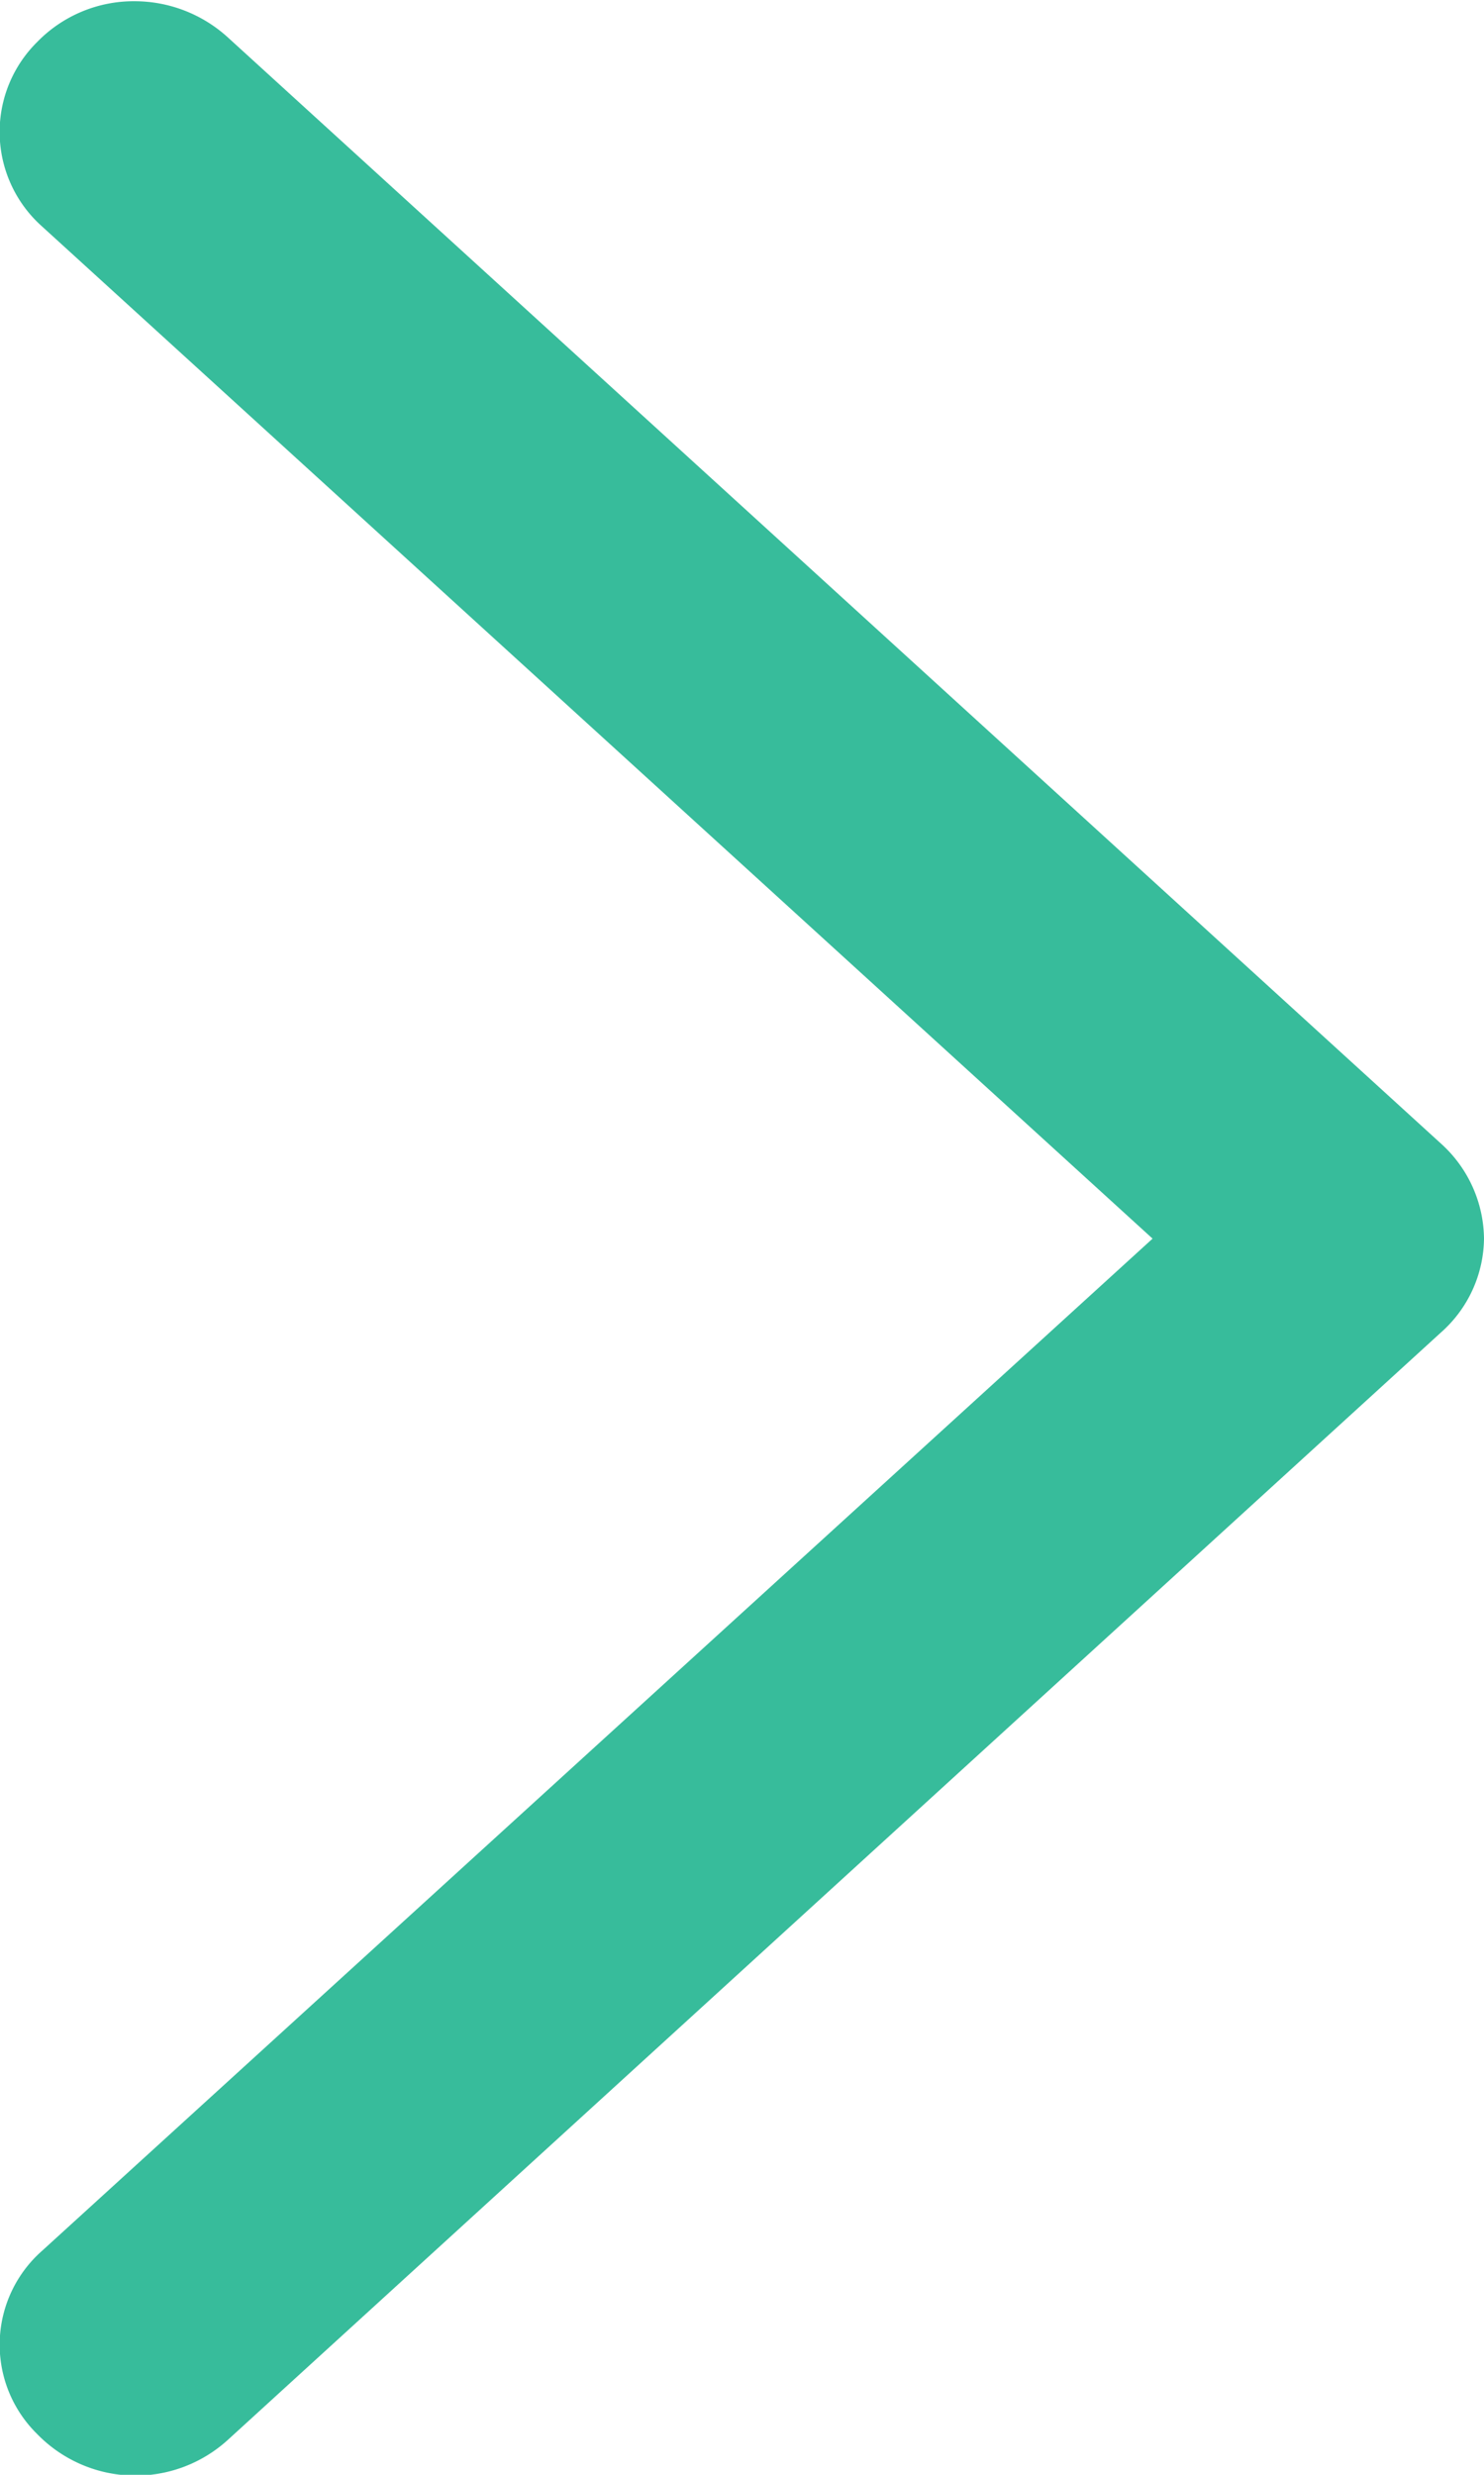 <svg xmlns="http://www.w3.org/2000/svg" width="12" height="20" viewBox="0 0 12 20">
  <defs>
    <style>
      .cls-1 {
        fill: #37bc9b;
        fill-rule: evenodd;
      }
    </style>
  </defs>
  <path id="ico_arrow_btn.svg" class="cls-1" d="M1052.3,1421.67a1.109,1.109,0,0,0,1.54.05l9.81-8.95a1.027,1.027,0,0,0,.35-0.76,1.048,1.048,0,0,0-.35-0.77l-9.81-8.94a1.121,1.121,0,0,0-.75-0.29,1.089,1.089,0,0,0-.79.33,1.022,1.022,0,0,0,.04,1.49l8.98,8.18-8.98,8.18A1.011,1.011,0,0,0,1052.3,1421.67Z" transform="translate(-1052 -1402)"/>
</svg>
